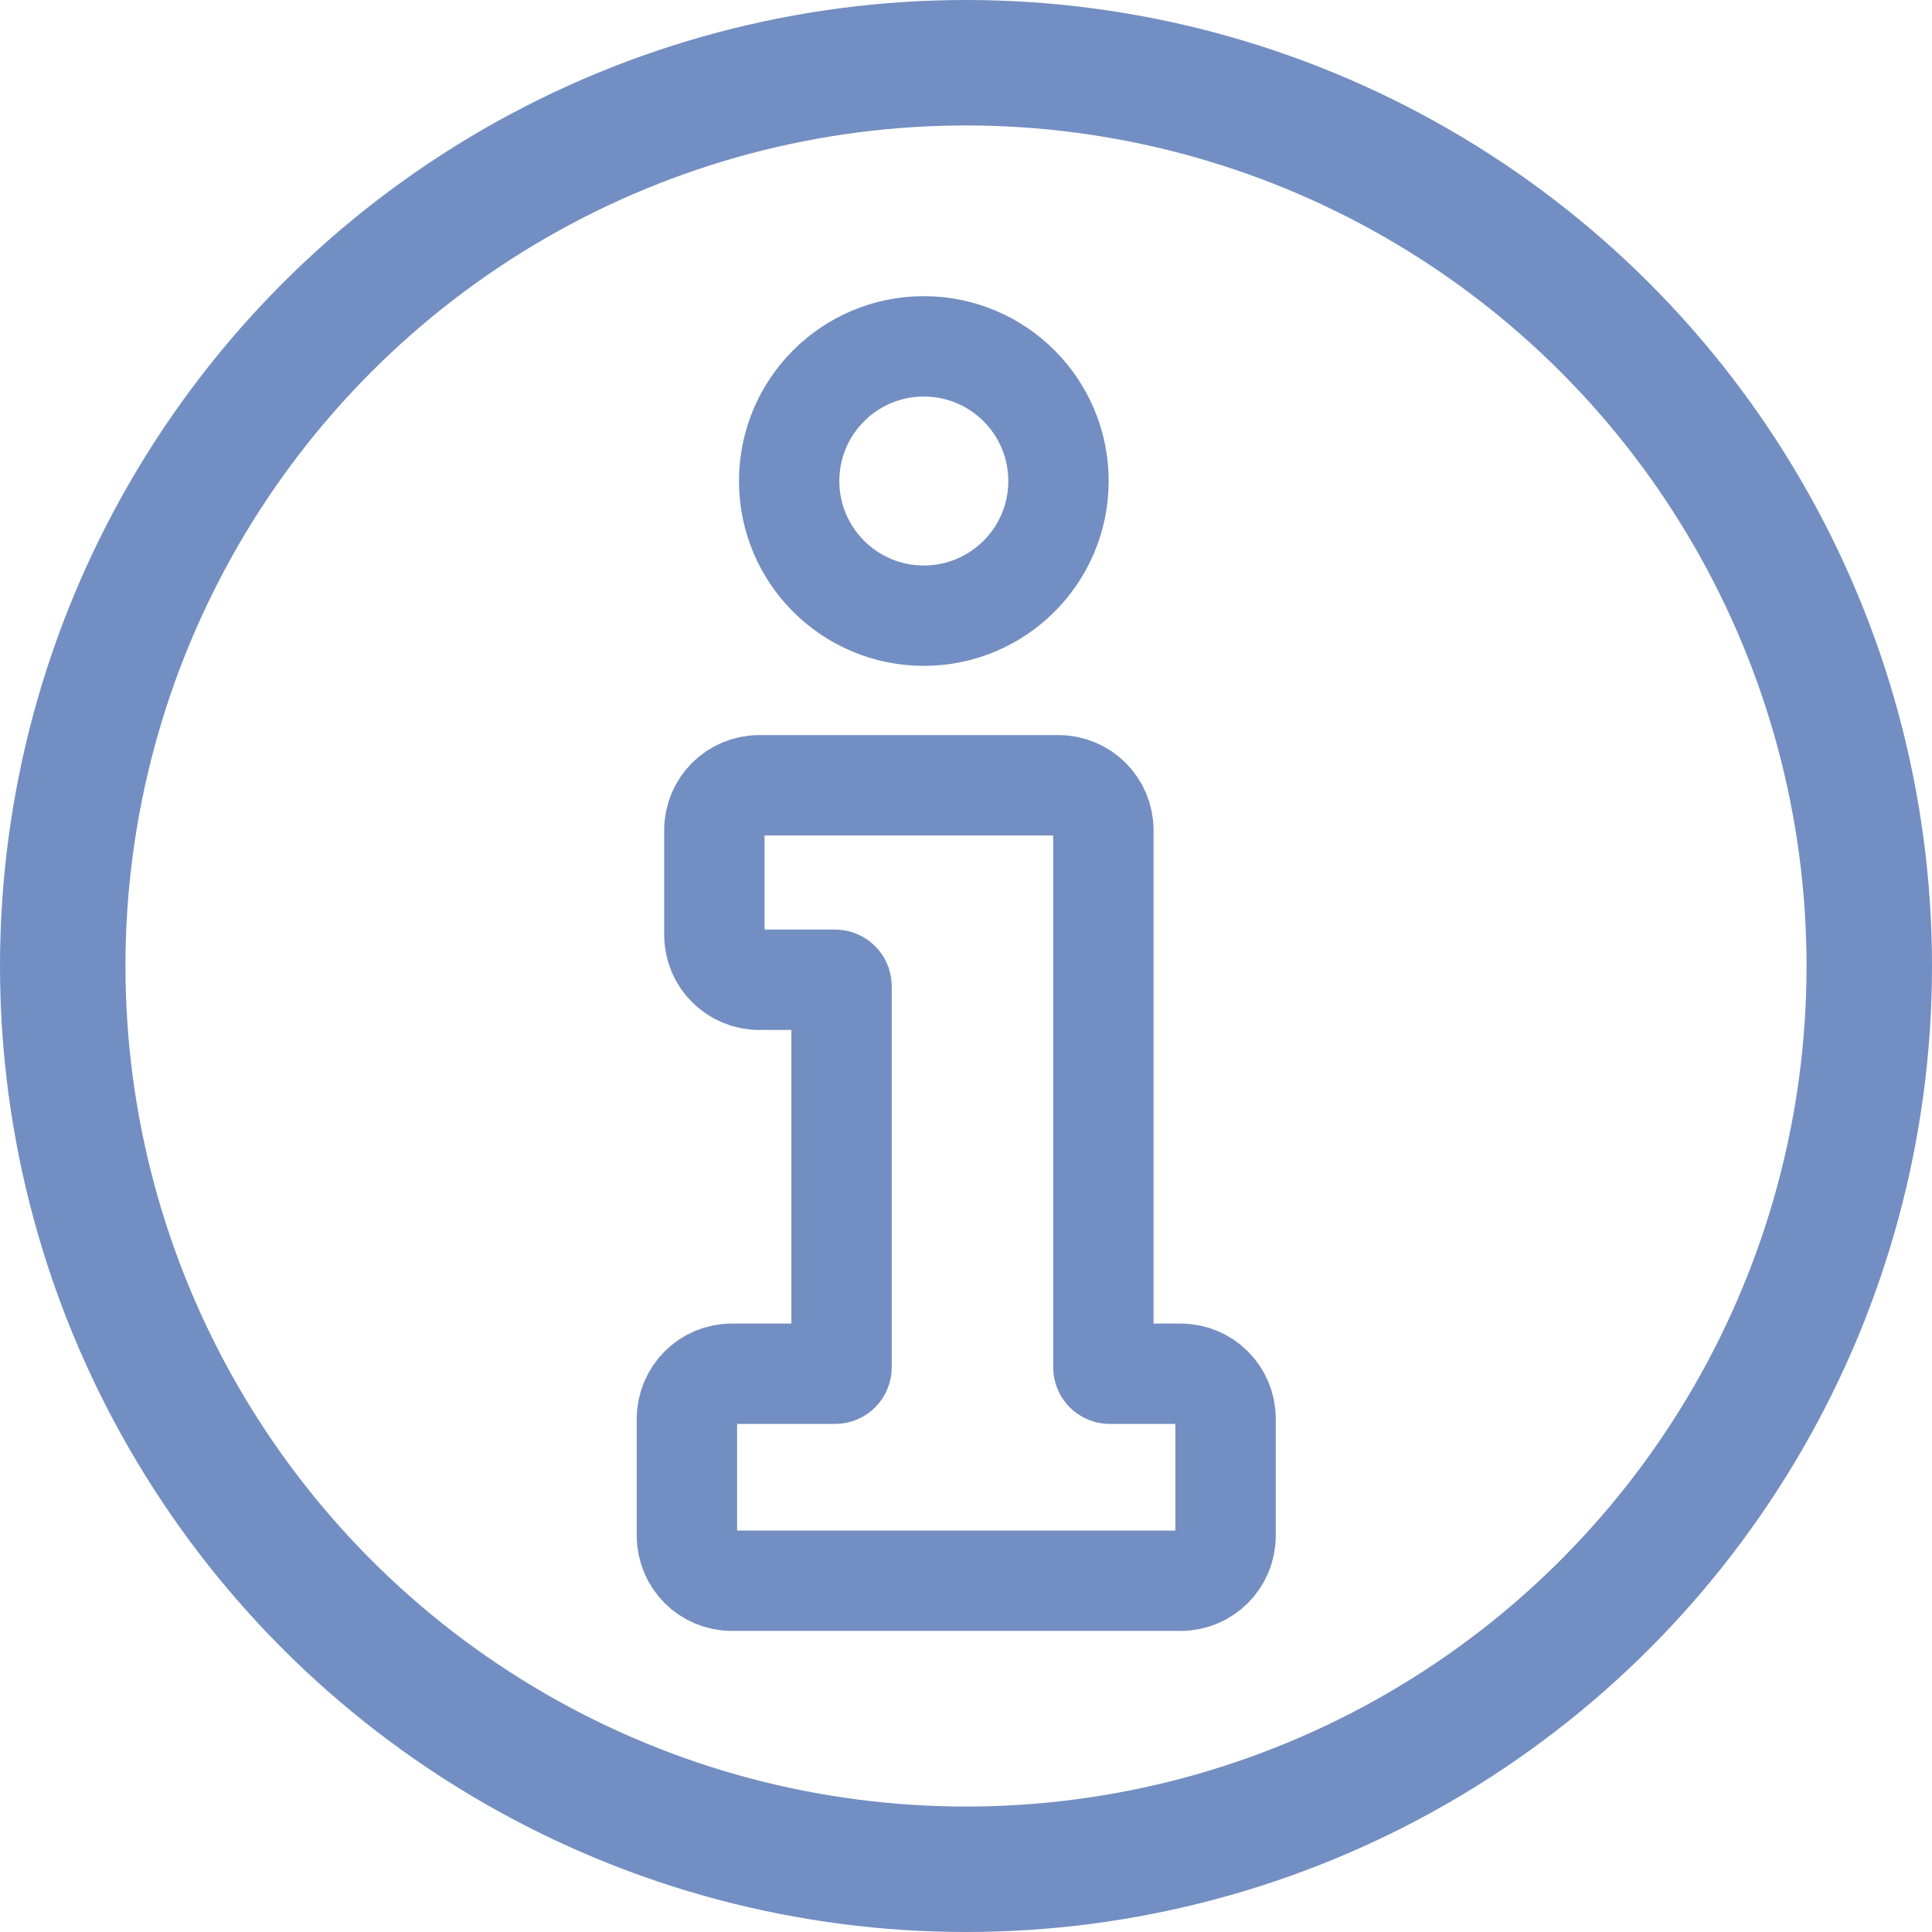 <?xml version="1.0" encoding="utf-8"?><svg width="77" height="77" viewBox="0 0 77 77" fill="none" xmlns="http://www.w3.org/2000/svg">
<circle cx="36.819" cy="19.171" r="5.367" stroke="#738EC2" stroke-width="4"/>
<path d="M42.186 31.297H30.26C29.272 31.297 28.471 32.098 28.471 33.086V37.26C28.471 38.248 29.272 39.049 30.26 39.049H33.284C33.425 39.049 33.54 39.163 33.54 39.304V54.496C33.54 54.637 33.425 54.751 33.284 54.751H29.167C28.179 54.751 27.378 55.552 27.378 56.54V61.211C27.378 62.199 28.179 63 29.167 63H47.056C48.044 63 48.845 62.199 48.845 61.211V56.54C48.845 55.552 48.044 54.751 47.056 54.751H44.23C44.089 54.751 43.975 54.637 43.975 54.496V33.086C43.975 32.098 43.174 31.297 42.186 31.297Z" stroke="#738EC2" stroke-width="4"/>
<circle cx="38.5" cy="38.5" r="36" stroke="#738EC2" stroke-width="5"/>
</svg>
